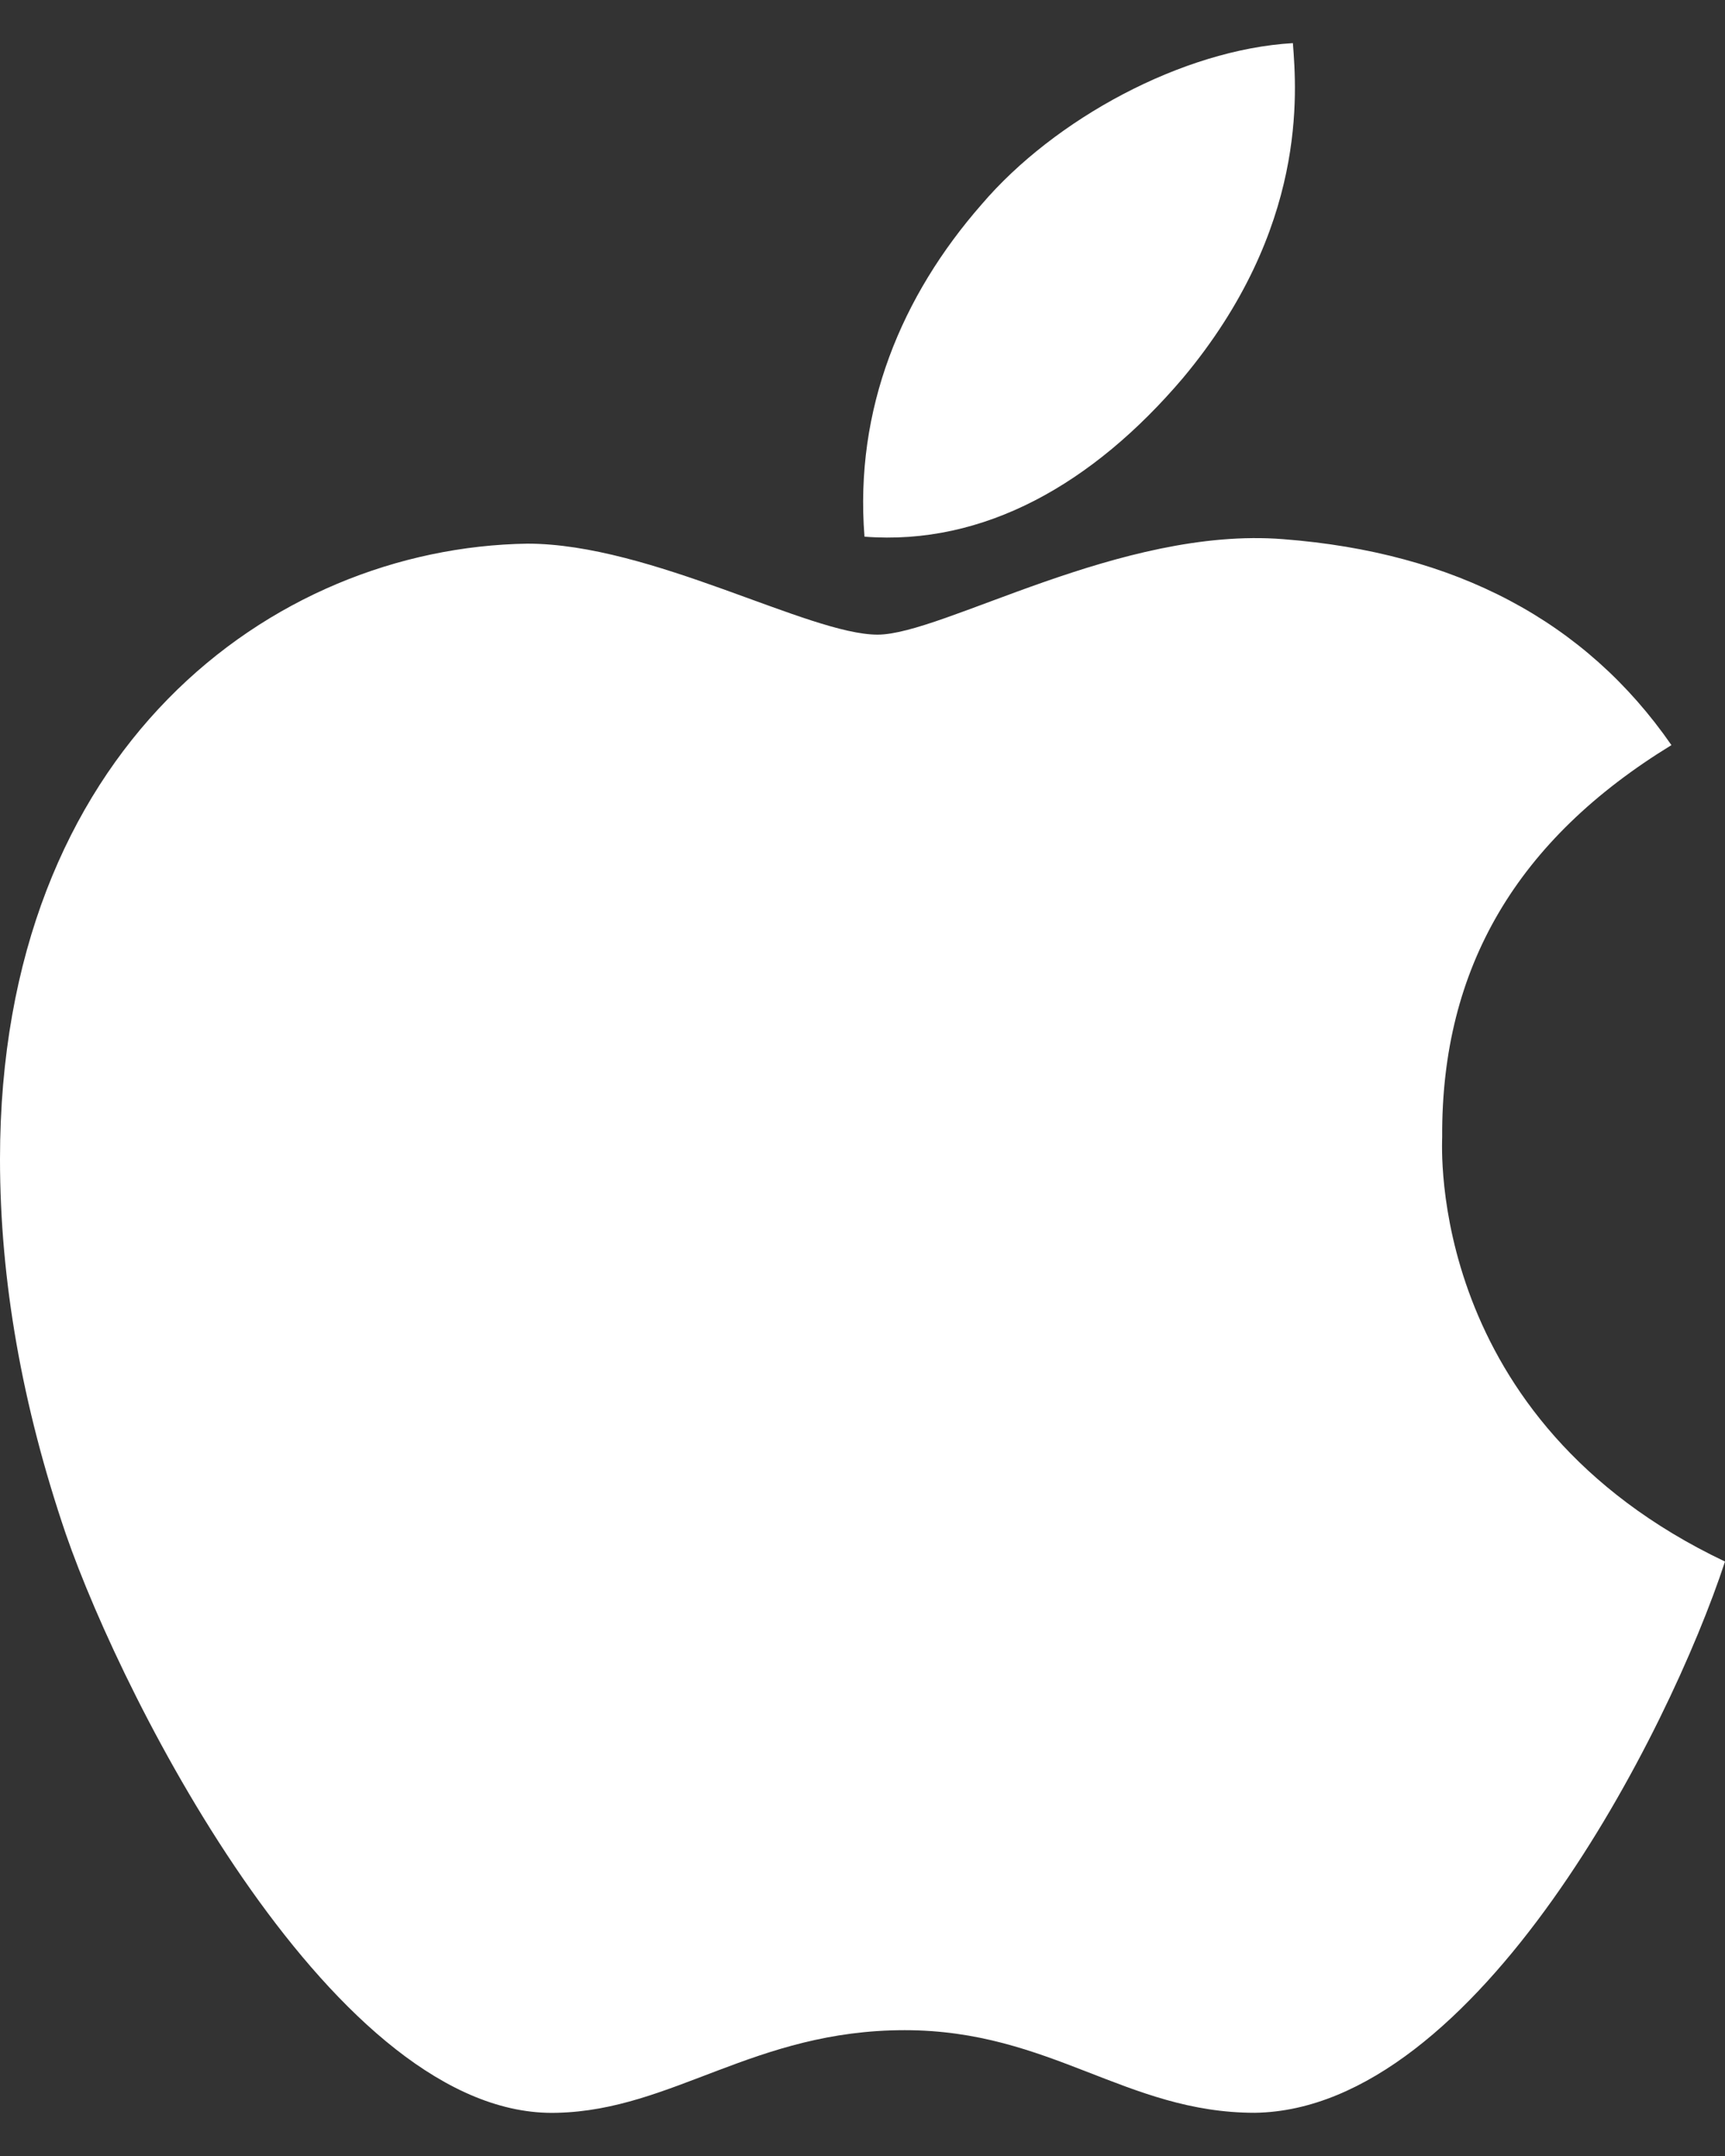 <svg width="20" height="25" viewBox="0 0 20 25" fill="none" xmlns="http://www.w3.org/2000/svg">
<rect x="0" y="0" width="20" height="25" fill="#333333" stroke="none"/>
<path d="M16.721 13.183C16.71 11.216 17.594 9.733 19.379 8.64C18.381 7.198 16.87 6.405 14.878 6.252C12.993 6.102 10.93 7.359 10.175 7.359C9.376 7.359 7.551 6.304 6.114 6.304C3.15 6.35 0 8.686 0 13.44C0 14.845 0.255 16.296 0.764 17.79C1.445 19.757 3.9 24.577 6.461 24.499C7.8 24.467 8.747 23.541 10.489 23.541C12.18 23.541 13.056 24.499 14.549 24.499C17.133 24.462 19.353 20.08 20 18.107C16.535 16.46 16.721 13.284 16.721 13.183V13.183ZM13.714 4.385C15.165 2.649 15.033 1.068 14.99 0.5C13.708 0.575 12.226 1.38 11.382 2.369C10.452 3.431 9.906 4.743 10.023 6.223C11.408 6.33 12.672 5.611 13.714 4.385V4.385Z" fill="white"/>
</svg>
